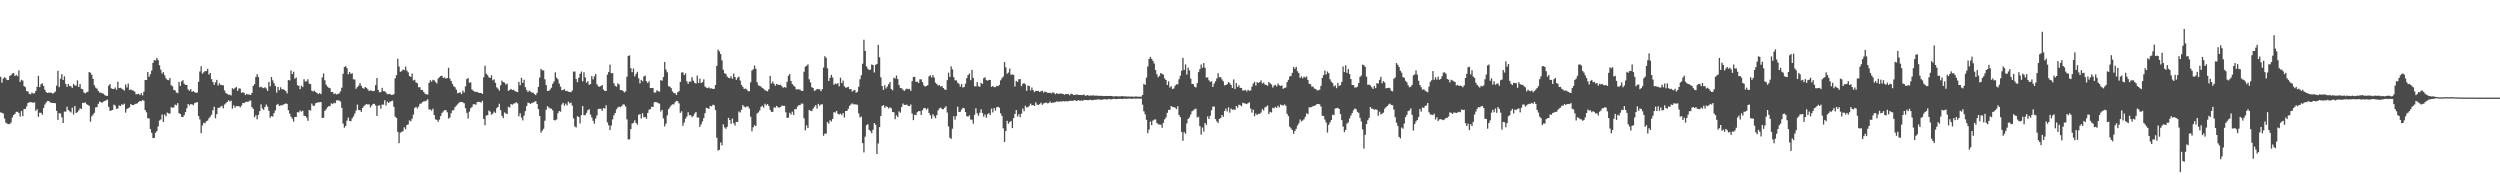 <?xml version="1.0" encoding="UTF-8"?>
<svg xmlns="http://www.w3.org/2000/svg" width="1920" height="150">
  <path d="M0 58.923h1v27.408H0zM1 63.493h1v23.125H1zM2 60.245h1v26.941H2zM3 59.281h1v31.762H3zM4 60.130h1v34.072H4zM5 61.511h1v33.464H5zM6 61.370h1v33.974H6zM7 58.253h1v37.032H7zM8 57.695h1v36.416H8zM9 56.394h1v33.811H9zM10 56.111h1v32.156H10zM11 58.292h1v29.180H11zM12 57.544h1v28.314H12zM13 58.527h1v27.406H13zM14 54.075h1v32.721H14zM15 62.913h1v26.696H15zM16 61.287h1v24.008H16zM17 61.914h1v27.319H17zM18 66.168h1v17.615H18zM19 66.970h1v16.671H19zM20 69.921h1v11.848H20zM21 70.225h1v8.942H21zM22 72.012h1v6.485H22zM23 72.466h1v6.143H23zM24 71.081h1v7.334H24zM25 71.777h1v7.351H25zM26 71.650h1v6.904H26zM27 69.814h1v15.348H27zM28 66.663h1v17.254H28zM29 58.238h1v31.486H29zM30 66.940h1v19.632H30zM31 64.738h1v21.890H31zM32 64.003h1v24.091H32zM33 66.033h1v16.964H33zM34 68.935h1v11.365H34zM35 70.691h1v8.113H35zM36 71.421h1v6.192H36zM37 71.117h1v6.430H37zM38 71.137h1v7.451H38zM39 71.290h1v7.643H39zM40 71.953h1v7.172H40zM41 71.295h1v7.773H41zM42 70.346h1v8.963H42zM43 65.774h1v19.345H43zM44 54.365h1v37.725H44zM45 66.915h1v20.025H45zM46 60.426h1v26.748H46zM47 56.885h1v33.172H47zM48 61.453h1v33.006H48zM49 58.626h1v27.086H49zM50 64.412h1v21.356H50zM51 66.723h1v15.239H51zM52 64.532h1v19.927H52zM53 65.988h1v19.522H53zM54 66.235h1v20.118H54zM55 67.487h1v15.274H55zM56 64.408h1v23.508H56zM57 65.661h1v15.762H57zM58 65.761h1v21.041H58zM59 61.679h1v24.503H59zM60 66.797h1v17.997H60zM61 64.554h1v18.613H61zM62 68.212h1v15.499H62zM63 68.562h1v10.438H63zM64 71.050h1v8.096H64zM65 71.693h1v6.897H65zM66 70.980h1v8.994H66zM67 70.391h1v10.196H67zM68 55.329h1v25.968H68zM69 55.861h1v37.567H69zM70 57.522h1v31.841H70zM71 60.641h1v27.380H71zM72 65.426h1v21.226H72zM73 67.259h1v15.231H73zM74 68.117h1v14.089H74zM75 69.797h1v9.964H75zM76 71.005h1v6.952H76zM77 71.238h1v7.276H77zM78 71.695h1v7.204H78zM79 71.934h1v6.086H79zM80 73.071h1v4.428H80zM81 73.614h1v3.448H81zM82 73.648h1v2.842H82zM83 65.782h1v16.346H83zM84 64.568h1v20.599H84zM85 67.820h1v17.013H85zM86 68.247h1v16.222H86zM87 68.377h1v11.933H87zM88 67.235h1v13.927H88zM89 68.900h1v14.676H89zM90 62.794h1v20.544H90zM91 67.651h1v13.285H91zM92 67.365h1v14.040H92zM93 68.069h1v11.991H93zM94 68.686h1v11.857H94zM95 69.558h1v10.080H95zM96 64.894h1v21.571H96zM97 67.167h1v16.506H97zM98 64.162h1v18.942H98zM99 69.124h1v13.312H99zM100 68.675h1v11.180H100zM101 69.299h1v11.324H101zM102 69.635h1v11.104H102zM103 70.400h1v9.679H103zM104 72.466h1v7.206H104zM105 72.282h1v7.106H105zM106 72.016h1v6.379H106zM107 72.988h1v4.553H107zM108 71.539h1v6.269H108zM109 73.289h1v3.571H109zM110 70.454h1v6.922H110zM111 61.408h1v23.104H111zM112 61.420h1v24.854H112zM113 55.287h1v35.552H113zM114 58.993h1v31.981H114zM115 56.981h1v42.094H115zM116 54.208h1v47.770H116zM117 48.299h1v57.809H117zM118 46.145h1v59.717H118zM119 46.454h1v55.547H119zM120 44.452h1v56.280H120zM121 46.153h1v50.938H121zM122 50.148h1v42.402H122zM123 53.485h1v38.319H123zM124 56.500h1v31.454H124zM125 55.331h1v38.307H125zM126 57.836h1v30.132H126zM127 60.155h1v29.254H127zM128 61.272h1v25.219H128zM129 61.606h1v25.462H129zM130 59.954h1v27.339H130zM131 65.534h1v16.795H131zM132 66.275h1v16.462H132zM133 69.043h1v13.453H133zM134 69.434h1v10.898H134zM135 71.092h1v9.819H135zM136 71.515h1v7.705H136zM137 62.808h1v24.145H137zM138 65.990h1v21.558H138zM139 62.532h1v27.150H139zM140 61.583h1v28.353H140zM141 64.287h1v24.125H141zM142 65.281h1v20.860H142zM143 65.298h1v17.864H143zM144 68.722h1v11.154H144zM145 69.637h1v11.329H145zM146 68.424h1v11.558H146zM147 70.557h1v9.589H147zM148 69.946h1v10.838H148zM149 70.793h1v8.415H149zM150 71.344h1v7.441H150zM151 71.071h1v7.340H151zM152 62.805h1v26.356H152zM153 54.944h1v36.813H153zM154 50.854h1v51.368H154zM155 56.599h1v39.744H155zM156 55.493h1v38.814H156zM157 54.566h1v40.175H157zM158 54.559h1v38.552H158zM159 52.904h1v39.723H159zM160 57.275h1v33.536H160zM161 56.054h1v33.560H161zM162 60.793h1v27.311H162zM163 62.942h1v21.821H163zM164 65.107h1v16.841H164zM165 63.249h1v27.645H165zM166 61.354h1v26.304H166zM167 65.718h1v17.134H167zM168 64.024h1v18.660H168zM169 65.169h1v16.768H169zM170 65.384h1v15.849H170zM171 65.546h1v17.641H171zM172 69.450h1v10.807H172zM173 71.400h1v7.911H173zM174 72.115h1v6.225H174zM175 72.821h1v4.291H175zM176 72.665h1v5.201H176zM177 73.331h1v4.010H177zM178 67.759h1v15.668H178zM179 68.583h1v12.291H179zM180 67.533h1v15.159H180zM181 66.782h1v14.698H181zM182 69.768h1v11.822H182zM183 67.863h1v13.620H183zM184 68.054h1v14.426H184zM185 71.250h1v9.869H185zM186 70.868h1v8.204H186zM187 71.301h1v7.887H187zM188 73.007h1v5.424H188zM189 72.016h1v6.035H189zM190 72.603h1v5.711H190zM191 72.566h1v4.813H191zM192 72.984h1v4.233H192zM193 71.367h1v10.909H193zM194 65.952h1v17.668H194zM195 64.601h1v25.441H195zM196 59.105h1v29.413H196zM197 56.961h1v34.704H197zM198 59.235h1v28.978H198zM199 67.026h1v18.331H199zM200 66.543h1v13.631H200zM201 67.269h1v16.027H201zM202 67.710h1v16.644H202zM203 66.961h1v15.245H203zM204 67.963h1v12.334H204zM205 69.804h1v12.120H205zM206 62.943h1v22.162H206zM207 66.325h1v24.082H207zM208 59.128h1v30.004H208zM209 61.766h1v27.778H209zM210 63.915h1v22.940H210zM211 66.034h1v18.762H211zM212 71.100h1v9.435H212zM213 66.720h1v13.054H213zM214 69.265h1v12.087H214zM215 67.005h1v13.937H215zM216 68.526h1v12.431H216zM217 68.558h1v11.812H217zM218 69.066h1v10.920H218zM219 69.929h1v9.456H219zM220 71.711h1v8.130H220zM221 61.449h1v23.180H221zM222 61.809h1v25.425H222zM223 54.140h1v35.454H223zM224 56.879h1v34.198H224zM225 55.084h1v38.326H225zM226 60.453h1v29.403H226zM227 59.477h1v30.339H227zM228 65.433h1v20.678H228zM229 65.970h1v20.401H229zM230 68.522h1v16.311H230zM231 65.704h1v20.042H231zM232 66.863h1v18.202H232zM233 60.881h1v28.031H233zM234 62.556h1v26.550H234zM235 62.406h1v27.868H235zM236 60.888h1v31.874H236zM237 64.264h1v20.162H237zM238 64.628h1v20.297H238zM239 69.649h1v9.866H239zM240 70.300h1v10.891H240zM241 69.607h1v11.602H241zM242 70.743h1v8.533H242zM243 71.370h1v7.507H243zM244 72.311h1v6.240H244zM245 71.431h1v7.172H245zM246 72.271h1v6.045H246zM247 59.489h1v31.151H247zM248 56.443h1v33.961H248zM249 61.652h1v23.511H249zM250 64.983h1v18.974H250zM251 66.480h1v15.959H251zM252 67.393h1v14.170H252zM253 67.712h1v13.732H253zM254 70.702h1v8.655H254zM255 70.619h1v9.334H255zM256 72.234h1v6.684H256zM257 71.771h1v7.514H257zM258 72.485h1v4.569H258zM259 72.117h1v4.920H259zM260 71.740h1v5.477H260zM261 70.119h1v7.851H261zM262 67.366h1v15.492H262zM263 56.671h1v38.252H263zM264 51.514h1v46.572H264zM265 50.730h1v46.055H265zM266 52.373h1v40.288H266zM267 57.052h1v33.222H267zM268 55.249h1v37.636H268zM269 56.715h1v36.396H269zM270 56.290h1v34.595H270zM271 60.889h1v28.504H271zM272 61.057h1v26.169H272zM273 68.154h1v16.787H273zM274 66.875h1v13.437H274zM275 65.689h1v18.853H275zM276 63.744h1v20.861H276zM277 65.822h1v20.069H277zM278 67.466h1v15.442H278zM279 68.126h1v13.422H279zM280 66.815h1v13.709H280zM281 67.484h1v12.388H281zM282 68.625h1v11.712H282zM283 69.900h1v10.197H283zM284 69.426h1v13.039H284zM285 69.626h1v11.412H285zM286 70.087h1v9.666H286zM287 69.695h1v10.061H287zM288 65.306h1v15.691H288zM289 59.883h1v29.178H289zM290 69.131h1v12.001H290zM291 70.955h1v9.884H291zM292 70.617h1v12.882H292zM293 67.424h1v12.903H293zM294 69.983h1v10.399H294zM295 70.023h1v6.956H295zM296 71.055h1v10.004H296zM297 72.325h1v5.704H297zM298 72.234h1v6.830H298zM299 72.135h1v5.974H299zM300 72.928h1v4.748H300zM301 72.879h1v4.446H301zM302 72.344h1v9.717H302zM303 60.182h1v29.317H303zM304 57.763h1v32.861H304zM305 45.084h1v56.172H305zM306 51.077h1v58.892H306zM307 55.217h1v46.672H307zM308 54.655h1v46.589H308zM309 53.284h1v47.495H309zM310 53.926h1v43.877H310zM311 51.091h1v48.246H311zM312 54.225h1v41.821H312zM313 55.540h1v40.011H313zM314 58.380h1v34.086H314zM315 59.156h1v34.044H315zM316 56.480h1v34.718H316zM317 61.781h1v26.257H317zM318 61.269h1v21.725H318zM319 63.304h1v18.731H319zM320 63.914h1v19.333H320zM321 67.054h1v14.862H321zM322 66.934h1v12.792H322zM323 69.064h1v10.458H323zM324 69.246h1v9.143H324zM325 70.683h1v7.153H325zM326 72.037h1v5.736H326zM327 72.500h1v4.785H327zM328 72.628h1v3.642H328zM329 63.618h1v20.488H329zM330 61.633h1v22.430H330zM331 62.735h1v22.236H331zM332 61.274h1v22.163H332zM333 61.671h1v26.688H333zM334 62.980h1v28.646H334zM335 64.101h1v27.939H335zM336 60.349h1v33.184H336zM337 59.287h1v32.588H337zM338 58.381h1v30.775H338zM339 58.230h1v28.523H339zM340 59.980h1v25.626H340zM341 59.387h1v25.224H341zM342 60.351h1v24.231H342zM343 59.947h1v26.343H343zM344 52.030h1v38.978H344zM345 60.314h1v29.983H345zM346 62.136h1v24.833H346zM347 64.374h1v20.432H347zM348 66.254h1v18.309H348zM349 67.021h1v15.267H349zM350 68.920h1v12.186H350zM351 71.616h1v8.521H351zM352 71.102h1v7.808H352zM353 70.999h1v7.372H353zM354 72.276h1v6.001H354zM355 69.589h1v9.055H355zM356 71.023h1v8.280H356zM357 66.330h1v16.780H357zM358 60.772h1v25.843H358zM359 59.860h1v31.133H359zM360 63.548h1v22.193H360zM361 63.223h1v19.973H361zM362 68.689h1v13.425H362zM363 69.680h1v10.465H363zM364 70.384h1v9.647H364zM365 70.541h1v9.902H365zM366 70.582h1v7.867H366zM367 71.228h1v6.961H367zM368 71.440h1v6.861H368zM369 71.440h1v7.440H369zM370 72.145h1v5.324H370zM371 59.326h1v31.983H371zM372 50.441h1v45.708H372zM373 56.636h1v32.050H373zM374 57.773h1v30.686H374zM375 59.316h1v25.565H375zM376 59.909h1v25.849H376zM377 57.869h1v30.261H377zM378 61.627h1v25.638H378zM379 60.912h1v24.798H379zM380 63.618h1v23.131H380zM381 67.047h1v16.061H381zM382 68.092h1v14.039H382zM383 69.602h1v10.090H383zM384 65.543h1v19.039H384zM385 61.924h1v27.060H385zM386 63.099h1v27.674H386zM387 63.369h1v22.949H387zM388 64.987h1v22.137H388zM389 64.243h1v23.346H389zM390 69.862h1v12.183H390zM391 69.016h1v13.562H391zM392 68.255h1v11.675H392zM393 69.165h1v11.274H393zM394 68.878h1v10.727H394zM395 69.968h1v9.341H395zM396 70.395h1v8.095H396zM397 70.700h1v8.700H397zM398 62.896h1v26.453H398zM399 65.460h1v21.573H399zM400 59.742h1v30.600H400zM401 63.624h1v28.820H401zM402 61.217h1v27.562H402zM403 66.973h1v18.306H403zM404 69.214h1v12.259H404zM405 70.712h1v8.148H405zM406 69.538h1v9.612H406zM407 70.289h1v9.518H407zM408 71.096h1v7.954H408zM409 71.179h1v7.552H409zM410 72.256h1v5.902H410zM411 73.063h1v4.620H411zM412 71.341h1v8.521H412zM413 66.706h1v17.034H413zM414 59.603h1v29.440H414zM415 52.965h1v48.928H415zM416 54.031h1v46.307H416zM417 54.088h1v44.806H417zM418 60.877h1v31.841H418zM419 65.319h1v19.018H419zM420 69.828h1v11.680H420zM421 69.720h1v12.890H421zM422 68.741h1v14.580H422zM423 67.307h1v16.126H423zM424 64.370h1v20.404H424zM425 62.582h1v29.622H425zM426 55.574h1v36.878H426zM427 59.623h1v32.125H427zM428 60.871h1v26.102H428zM429 64.175h1v21.049H429zM430 66.508h1v19.328H430zM431 69.255h1v11.040H431zM432 69.045h1v9.928H432zM433 68.429h1v12.778H433zM434 69.921h1v9.677H434zM435 69.716h1v11.273H435zM436 70.451h1v7.645H436zM437 70.607h1v8.810H437zM438 70.792h1v7.968H438zM439 69.519h1v11.606H439zM440 55.026h1v35.885H440zM441 54.875h1v42.286H441zM442 60.598h1v37.290H442zM443 63.138h1v26.146H443zM444 59.761h1v30.045H444zM445 56.695h1v38.146H445zM446 54.931h1v33.517H446zM447 62.464h1v19.035H447zM448 55.513h1v32.971H448zM449 59.440h1v29.011H449zM450 63.510h1v23.167H450zM451 62.346h1v22.289H451zM452 65.130h1v18.746H452zM453 64.582h1v23.357H453zM454 58.440h1v31.851H454zM455 60.999h1v31.791H455zM456 58.607h1v36.376H456zM457 56.795h1v34.224H457zM458 64.706h1v23.944H458zM459 66.313h1v17.423H459zM460 66.618h1v16.882H460zM461 66.046h1v17.513H461zM462 65.282h1v19.821H462zM463 68.738h1v14.239H463zM464 69.795h1v13.608H464zM465 69.877h1v11.002H465zM466 57.334h1v36.680H466zM467 55.233h1v41.045H467zM468 49.664h1v50.251H468zM469 56.234h1v40.165H469zM470 56.172h1v35.542H470zM471 63.941h1v24.572H471zM472 65.946h1v20.871H472zM473 66.569h1v17.387H473zM474 63.986h1v18.536H474zM475 64.847h1v17.065H475zM476 69.217h1v13.096H476zM477 69.085h1v12.421H477zM478 69.906h1v10.234H478zM479 70.984h1v9.390H479zM480 70.242h1v11.614H480zM481 58.920h1v32.787H481zM482 42.914h1v64.100H482zM483 42.536h1v64.532H483zM484 52.379h1v46.769H484zM485 55.402h1v39.472H485zM486 52.652h1v41.711H486zM487 58.655h1v33.739H487zM488 56.787h1v37.661H488zM489 55.207h1v40.474H489zM490 60.171h1v28.021H490zM491 64.037h1v23.638H491zM492 61.313h1v29.701H492zM493 62.466h1v24.523H493zM494 58.743h1v31.355H494zM495 58.047h1v31.792H495zM496 62.382h1v28.866H496zM497 63.732h1v22.980H497zM498 62.398h1v21.865H498zM499 67.602h1v16.211H499zM500 67.622h1v14.341H500zM501 67.518h1v14.668H501zM502 71.043h1v7.590H502zM503 71.063h1v7.217H503zM504 69.318h1v9.250H504zM505 70.018h1v9.205H505zM506 70.384h1v9.226H506zM507 61.534h1v24.145H507zM508 61.994h1v22.409H508zM509 59.168h1v31.745H509zM510 47.568h1v49.512H510zM511 53.491h1v41.458H511zM512 55.545h1v33.013H512zM513 66.145h1v17.692H513zM514 66.617h1v15.795H514zM515 67.733h1v13.237H515zM516 70.172h1v9.929H516zM517 71.482h1v8.758H517zM518 71.557h1v6.977H518zM519 72.942h1v4.533H519zM520 70.867h1v6.891H520zM521 70.052h1v9.358H521zM522 62.917h1v23.743H522zM523 55.705h1v29.793H523zM524 55.544h1v41.080H524zM525 57.683h1v36.430H525zM526 56.295h1v34.847H526zM527 62.438h1v27.065H527zM528 64.338h1v21.837H528zM529 62.618h1v25.888H529zM530 62.673h1v25.803H530zM531 59.258h1v30.766H531zM532 61.949h1v27.013H532zM533 63.556h1v23.702H533zM534 64.143h1v21.867H534zM535 58.067h1v32.190H535zM536 63.784h1v26.473H536zM537 60.386h1v37.164H537zM538 63.772h1v31.757H538zM539 63.100h1v30.166H539zM540 60.926h1v29.780H540zM541 66.473h1v20.474H541zM542 67.309h1v15.459H542zM543 67.670h1v15.458H543zM544 67.061h1v16.543H544zM545 67.979h1v13.366H545zM546 67.789h1v13.946H546zM547 68.338h1v12.115H547zM548 68.199h1v12.629H548zM549 65.300h1v19.238H549zM550 50.655h1v55.155H550zM551 38.185h1v77.456H551zM552 39.477h1v75.584H552zM553 41.530h1v67.959H553zM554 46.353h1v65.338H554zM555 53.563h1v41.903H555zM556 56.228h1v41.590H556zM557 56.778h1v42.159H557zM558 58.758h1v38.627H558zM559 59.768h1v30.755H559zM560 60.045h1v32.086H560zM561 58.499h1v36.611H561zM562 60.497h1v30.598H562zM563 56.587h1v38.063H563zM564 59.123h1v37.272H564zM565 61.324h1v32.265H565zM566 59.775h1v33.898H566zM567 58.782h1v26.880H567zM568 61.875h1v24.563H568zM569 65.218h1v19.085H569zM570 66.686h1v14.037H570zM571 68.287h1v13.571H571zM572 67.988h1v14.543H572zM573 68.590h1v13.238H573zM574 70.005h1v11.781H574zM575 70.041h1v13.386H575zM576 63.240h1v26.435H576zM577 54.162h1v46.652H577zM578 53.235h1v44.531H578zM579 50.353h1v45.737H579zM580 52.838h1v44.072H580zM581 63.192h1v23.949H581zM582 65.535h1v20.795H582zM583 65.979h1v18.809H583zM584 66.499h1v15.573H584zM585 67.657h1v13.539H585zM586 68.134h1v14.503H586zM587 69.284h1v10.376H587zM588 69.731h1v11.218H588zM589 70.162h1v9.685H589zM590 68.520h1v12.898H590zM591 58.282h1v26.086H591zM592 64.153h1v21.822H592zM593 62.621h1v23.229H593zM594 64.404h1v18.128H594zM595 65.824h1v16.838H595zM596 64.465h1v16.883H596zM597 65.038h1v17.441H597zM598 65.272h1v17.381H598zM599 65.043h1v17.163H599zM600 66.255h1v14.804H600zM601 67.381h1v13.983H601zM602 66.812h1v14.471H602zM603 67.403h1v18.867H603zM604 62.757h1v27.849H604zM605 58.152h1v32.125H605zM606 56.858h1v29.790H606zM607 62.167h1v25.809H607zM608 64.449h1v21.319H608zM609 65.750h1v22.623H609zM610 66.574h1v17.193H610zM611 68.656h1v15.318H611zM612 68.574h1v13.240H612zM613 68.623h1v12.224H613zM614 68.826h1v11.823H614zM615 69.797h1v9.722H615zM616 69.848h1v9.797H616zM617 55.100h1v35.708H617zM618 51.194h1v48.957H618zM619 50.502h1v45.783H619zM620 49.483h1v48.896H620zM621 60.853h1v23.568H621zM622 63.257h1v21.827H622zM623 66.956h1v18.405H623zM624 67.571h1v15.893H624zM625 69.851h1v12.114H625zM626 69.279h1v11.462H626zM627 68.320h1v15.077H627zM628 68.487h1v11.306H628zM629 68.557h1v12.629H629zM630 70.066h1v10.126H630zM631 68.509h1v11.596H631zM632 51.912h1v52.395H632zM633 43.145h1v59.454H633zM634 44.371h1v58.210H634zM635 52.430h1v41.312H635zM636 62.193h1v32.807H636zM637 59.755h1v32.592H637zM638 57.490h1v35.820H638zM639 59.546h1v31.743H639zM640 65.098h1v21.047H640zM641 64.083h1v22.364H641zM642 64.625h1v20.546H642zM643 63.856h1v23.485H643zM644 66.300h1v21.639H644zM645 59.655h1v27.635H645zM646 63.831h1v24.583H646zM647 61.914h1v24.898H647zM648 66.227h1v24.005H648zM649 67.368h1v17.893H649zM650 67.091h1v18.119H650zM651 66.724h1v16.828H651zM652 68.498h1v12.803H652zM653 68.370h1v11.873H653zM654 70.286h1v9.084H654zM655 69.494h1v10.670H655zM656 69.069h1v11.052H656zM657 71.144h1v9.031H657zM658 70.519h1v9.968H658zM659 66.663h1v20.404H659zM660 60.871h1v29.375H660zM661 57.810h1v31.717H661zM662 48.929h1v61.021H662zM663 30.517h1v86.546H663zM664 39.118h1v65.820H664zM665 51.002h1v45.182H665zM666 52.755h1v42.592H666zM667 53.823h1v45.940H667zM668 53.447h1v47.293H668zM669 49.498h1v52.807H669zM670 49.919h1v49.739H670zM671 55.674h1v38.870H671zM672 49.774h1v46.006H672zM673 49.169h1v69.118H673zM674 34.478h1v75.702H674zM675 43.983h1v53.679H675zM676 59.423h1v29.615H676zM677 66.100h1v15.369H677zM678 69.027h1v11.684H678zM679 65.496h1v17.283H679zM680 67.945h1v13.627H680zM681 66.433h1v15.680H681zM682 64.673h1v18.674H682zM683 62.976h1v19.414H683zM684 68.310h1v14.839H684zM685 69.400h1v16.618H685zM686 59.677h1v26.548H686zM687 60.316h1v31.254H687zM688 57.950h1v30.636H688zM689 60.725h1v29.209H689zM690 65.317h1v20.225H690zM691 67.555h1v18.993H691zM692 67.790h1v14.426H692zM693 68.920h1v10.613H693zM694 69.854h1v10.719H694zM695 68.715h1v11.879H695zM696 68.062h1v12.284H696zM697 68.460h1v12.825H697zM698 68.243h1v13.318H698zM699 69.776h1v10.466H699zM700 62.344h1v24.839H700zM701 59.203h1v33.052H701zM702 58.991h1v29.166H702zM703 62.841h1v25.621H703zM704 62.697h1v23.495H704zM705 63.746h1v21.579H705zM706 60.936h1v24.397H706zM707 60.942h1v27.448H707zM708 63.042h1v21.630H708zM709 65.551h1v17.507H709zM710 66.492h1v16.478H710zM711 66.027h1v18.204H711zM712 65.414h1v17.790H712zM713 58.658h1v28.075H713zM714 57.803h1v30.732H714zM715 59.492h1v31.689H715zM716 57.698h1v30.048H716zM717 59.550h1v29.734H717zM718 63.488h1v27.350H718zM719 64.571h1v23.832H719zM720 65.739h1v19.023H720zM721 65.273h1v17.965H721zM722 66.504h1v16.153H722zM723 66.038h1v17.728H723zM724 67.577h1v16.328H724zM725 68.667h1v14.120H725zM726 69.090h1v12.483H726zM727 61.580h1v24.871H727zM728 55.824h1v41.366H728zM729 59.132h1v46.579H729zM730 50.953h1v55.758H730zM731 53.304h1v45.580H731zM732 59.230h1v30.074H732zM733 61.673h1v30.223H733zM734 61.702h1v27.379H734zM735 63.487h1v18.440H735zM736 64.382h1v21.615H736zM737 66.568h1v19.280H737zM738 64.520h1v19.659H738zM739 67.213h1v15.659H739zM740 66.722h1v16.448H740zM741 64.214h1v21.871H741zM742 60.006h1v29.185H742zM743 57.641h1v31.998H743zM744 56.435h1v32.122H744zM745 61.579h1v30.251H745zM746 53.630h1v38.252H746zM747 59.868h1v35.103H747zM748 66.201h1v21.975H748zM749 66.377h1v16.747H749zM750 62.946h1v24.079H750zM751 66.249h1v22.615H751zM752 66.646h1v19.912H752zM753 63.601h1v20.310H753zM754 64.458h1v22.294H754zM755 60.075h1v29.530H755zM756 59.315h1v28.583H756zM757 61.537h1v28.818H757zM758 61.931h1v25.803H758zM759 61.364h1v25.515H759zM760 61.439h1v26.869H760zM761 66.724h1v16.678H761zM762 66.057h1v20.289H762zM763 66.973h1v15.981H763zM764 66.915h1v18.101H764zM765 65.875h1v16.527H765zM766 66.213h1v15.806H766zM767 65.210h1v17.551H767zM768 61.690h1v25.359H768zM769 60.055h1v28.948H769zM770 58.784h1v39.730H770zM771 47.649h1v61.363H771zM772 51.775h1v48.863H772zM773 56.570h1v36.198H773zM774 55.689h1v39.341H774zM775 52.681h1v41.002H775zM776 57.496h1v35.379H776zM777 57.086h1v41.327H777zM778 57.552h1v33.239H778zM779 66.404h1v21.077H779zM780 62.128h1v22.379H780zM781 62.921h1v26.518H781zM782 60.838h1v26.860H782zM783 60.763h1v29.225H783zM784 66.274h1v21.039H784zM785 64.299h1v19.112H785zM786 63.858h1v21.591H786zM787 64.788h1v16.394H787zM788 69.751h1v12.762H788zM789 65.767h1v16.580H789zM790 66.071h1v15.178H790zM791 69.412h1v10.183H791zM792 67.218h1v13.709H792zM793 69.225h1v11.411H793zM794 70.731h1v10.731H794zM795 69.807h1v8.796H795zM796 69.893h1v10.500H796zM797 69.775h1v10.817H797zM798 70.727h1v9.234H798zM799 69.972h1v8.866H799zM800 69.694h1v10.771H800zM801 71.062h1v8.410H801zM802 70.307h1v8.824H802zM803 70.689h1v8.018H803zM804 71.275h1v8.122H804zM805 71.390h1v7.743H805zM806 71.198h1v6.764H806zM807 71.710h1v7.406H807zM808 70.898h1v7.896H808zM809 71.256h1v7.529H809zM810 72.384h1v6.075H810zM811 71.590h1v6.342H811zM812 71.994h1v6.075H812zM813 72.115h1v6.081H813zM814 71.755h1v5.952H814zM815 71.983h1v6.136H815zM816 72.200h1v5.369H816zM817 72.688h1v5.286H817zM818 72.192h1v5.405H818zM819 72.300h1v5.623H819zM820 72.130h1v5.519H820zM821 73.183h1v4.268H821zM822 71.947h1v5.480H822zM823 72.253h1v5.147H823zM824 73.027h1v4.359H824zM825 72.925h1v3.839H825zM826 72.654h1v4.991H826zM827 72.632h1v4.626H827zM828 72.843h1v4.049H828zM829 72.921h1v4.534H829zM830 72.994h1v4.109H830zM831 72.975h1v4.493H831zM832 72.497h1v4.252H832zM833 73.545h1v3.255H833zM834 73.249h1v3.594H834zM835 73.034h1v3.919H835zM836 73.628h1v3.248H836zM837 73.287h1v3.282H837zM838 73.447h1v3.536H838zM839 73.203h1v3.676H839zM840 73.383h1v3.145H840zM841 73.543h1v3.140H841zM842 73.388h1v2.986H842zM843 73.616h1v2.790H843zM844 73.508h1v2.880H844zM845 73.680h1v3.090H845zM846 73.575h1v2.848H846zM847 73.762h1v2.633H847zM848 73.766h1v2.431H848zM849 73.692h1v2.630H849zM850 73.720h1v2.647H850zM851 73.750h1v2.185H851zM852 73.645h1v2.644H852zM853 73.703h1v2.598H853zM854 73.910h1v2.220H854zM855 74.019h1v1.741H855zM856 73.919h1v2.201H856zM857 73.835h1v2.268H857zM858 74.091h1v1.899H858zM859 73.972h1v1.965H859zM860 74.012h1v1.902H860zM861 73.802h1v2.126H861zM862 73.920h1v2.145H862zM863 74.050h1v1.635H863zM864 74.007h1v1.931H864zM865 74.134h1v1.706H865zM866 74.099h1v1.654H866zM867 74.188h1v1.507H867zM868 74.177h1v1.647H868zM869 74.084h1v1.794H869zM870 74.368h1v1.364H870zM871 74.163h1v1.574H871zM872 74.152h1v1.604H872zM873 74.204h1v1.506H873zM874 74.275h1v1.466H874zM875 74.235h1v1.589H875zM876 74.264h1v1.472H876zM877 72.944h1v7.452H877zM878 64.399h1v21.136H878zM879 65.199h1v22.623H879zM880 59.581h1v32.437H880zM881 51.121h1v51.166H881zM882 45.296h1v54.123H882zM883 43.675h1v49.651H883zM884 45.235h1v50.844H884zM885 46.715h1v45.915H885zM886 48.783h1v43.125H886zM887 53.787h1v37.921H887zM888 57.055h1v37.419H888zM889 59.360h1v36.141H889zM890 58.150h1v37.505H890zM891 56.039h1v39.708H891zM892 56.684h1v41.424H892zM893 57.331h1v36.999H893zM894 60.271h1v31.362H894zM895 61.456h1v28.774H895zM896 65.227h1v21.451H896zM897 62.471h1v21.895H897zM898 67.201h1v17.180H898zM899 66.205h1v15.203H899zM900 68.412h1v13.738H900zM901 67.879h1v14.471H901zM902 65.820h1v16.862H902zM903 64.693h1v19.091H903zM904 64.809h1v16.786H904zM905 60.828h1v27.420H905zM906 58.223h1v31.768H906zM907 54.319h1v46.937H907zM908 44.374h1v63.743H908zM909 53.678h1v47.827H909zM910 49.460h1v53.310H910zM911 57.293h1v37.497H911zM912 51.938h1v39.471H912zM913 54.082h1v36.136H913zM914 60.379h1v27.592H914zM915 64.470h1v21.012H915zM916 64.603h1v20.149H916zM917 66.591h1v17.337H917zM918 67.171h1v16.310H918zM919 63.842h1v26.373H919zM920 55.413h1v34.266H920zM921 53.086h1v43.780H921zM922 49.485h1v53.926H922zM923 52.004h1v45.926H923zM924 48.430h1v52.635H924zM925 52.060h1v42.336H925zM926 59.599h1v36.314H926zM927 59.366h1v30.046H927zM928 61.639h1v29.818H928zM929 62.896h1v26.040H929zM930 62.402h1v22.346H930zM931 66.820h1v15.044H931zM932 64.210h1v17.599H932zM933 62.426h1v29.061H933zM934 60.315h1v32.885H934zM935 56.240h1v38.165H935zM936 59.360h1v31.913H936zM937 59.254h1v31.433H937zM938 60.978h1v27.327H938zM939 62.415h1v27.288H939zM940 65.553h1v19.678H940zM941 65.306h1v18.148H941zM942 64.607h1v20.991H942zM943 62.978h1v19.487H943zM944 63.884h1v22.651H944zM945 65.267h1v18.111H945zM946 67.581h1v16.717H946zM947 60.953h1v23.117H947zM948 68.338h1v16.102H948zM949 63.833h1v17.622H949zM950 66.837h1v15.832H950zM951 65.489h1v14.931H951zM952 67.448h1v13.415H952zM953 67.594h1v14.024H953zM954 69.596h1v9.362H954zM955 69.430h1v9.889H955zM956 69.037h1v10.578H956zM957 70.284h1v9.683H957zM958 68.973h1v10.301H958zM959 69.768h1v8.815H959zM960 69.405h1v14.007H960zM961 66.529h1v19.978H961zM962 64.178h1v20.052H962zM963 62.801h1v26.487H963zM964 65.688h1v21.560H964zM965 63.078h1v25.331H965zM966 63.673h1v23.651H966zM967 63.009h1v24.468H967zM968 61.718h1v24.684H968zM969 64.140h1v19.621H969zM970 63.396h1v21.474H970zM971 64.855h1v17.639H971zM972 65.261h1v16.655H972zM973 65.892h1v15.128H973zM974 62.944h1v24.682H974zM975 63.995h1v21.925H975zM976 64.871h1v21.565H976zM977 67.218h1v15.573H977zM978 65.664h1v17.544H978zM979 65.181h1v16.906H979zM980 66.397h1v16.465H980zM981 64.082h1v17.136H981zM982 65.494h1v17.014H982zM983 65.982h1v14.300H983zM984 65.547h1v15.209H984zM985 68.214h1v12.898H985zM986 67.492h1v12.694H986zM987 67.206h1v13.946H987zM988 63.091h1v24.312H988zM989 61.340h1v27.852H989zM990 58.746h1v38.557H990zM991 58.265h1v40.343H991zM992 55.969h1v43.915H992zM993 51.428h1v51.318H993zM994 52.836h1v47.803H994zM995 51.249h1v47.714H995zM996 54.740h1v41.668H996zM997 56.136h1v38.636H997zM998 59.874h1v31.950H998zM999 58.691h1v34.567H999zM1000 60.159h1v32.361H1000zM1001 58.824h1v32.768H1001zM1002 59.522h1v30.172H1002zM1003 58.677h1v28.381H1003zM1004 61.413h1v26.277H1004zM1005 64.335h1v18.116H1005zM1006 64.659h1v17.803H1006zM1007 66.538h1v15.618H1007zM1008 66.537h1v14.839H1008zM1009 68.008h1v13.374H1009zM1010 68.428h1v12.346H1010zM1011 69.338h1v10.481H1011zM1012 69.375h1v10.530H1012zM1013 68.890h1v11.182H1013zM1014 65.930h1v15.927H1014zM1015 59.866h1v28.998H1015zM1016 57.688h1v31.469H1016zM1017 54.228h1v37.595H1017zM1018 57.268h1v36.823H1018zM1019 54.954h1v46.834H1019zM1020 56.238h1v39.637H1020zM1021 60.863h1v33.155H1021zM1022 62.722h1v29.514H1022zM1023 63.851h1v24.226H1023zM1024 66.413h1v21.996H1024zM1025 65.580h1v17.767H1025zM1026 67.727h1v15.392H1026zM1027 63.645h1v19.169H1027zM1028 66.095h1v17.666H1028zM1029 65.373h1v22.289H1029zM1030 62.867h1v29.371H1030zM1031 51.053h1v46.181H1031zM1032 55.388h1v46.152H1032zM1033 50.176h1v49.635H1033zM1034 55.943h1v38.962H1034zM1035 53.054h1v40.942H1035zM1036 56.811h1v34.178H1036zM1037 60.733h1v28.034H1037zM1038 65.280h1v21.561H1038zM1039 65.338h1v19.356H1039zM1040 67.222h1v16.101H1040zM1041 67.154h1v16.686H1041zM1042 66.525h1v19.359H1042zM1043 63.816h1v22.853H1043zM1044 59.051h1v31.440H1044zM1045 57.949h1v35.357H1045zM1046 49.661h1v49.741H1046zM1047 50.048h1v64.094H1047zM1048 51.340h1v52.230H1048zM1049 58.871h1v36.376H1049zM1050 65.182h1v27.190H1050zM1051 64.897h1v25.619H1051zM1052 65.568h1v16.620H1052zM1053 66.989h1v16.481H1053zM1054 68.301h1v15.297H1054zM1055 66.064h1v18.282H1055zM1056 67.734h1v16.216H1056zM1057 63.920h1v20.420H1057zM1058 64.130h1v24.827H1058zM1059 61.318h1v24.458H1059zM1060 58.960h1v28.876H1060zM1061 63.938h1v23.360H1061zM1062 62.279h1v24.272H1062zM1063 63.388h1v20.056H1063zM1064 67.848h1v14.429H1064zM1065 67.597h1v13.788H1065zM1066 67.401h1v12.814H1066zM1067 67.737h1v11.865H1067zM1068 69.758h1v10.854H1068zM1069 70.134h1v10.705H1069zM1070 60.504h1v23.622H1070zM1071 59.441h1v30.549H1071zM1072 48.438h1v45.749H1072zM1073 49.723h1v46.921H1073zM1074 51.517h1v53.589H1074zM1075 54.318h1v52.037H1075zM1076 55.811h1v42.111H1076zM1077 59.198h1v39.670H1077zM1078 59.771h1v35.091H1078zM1079 62.079h1v27.901H1079zM1080 63.227h1v24.947H1080zM1081 65.522h1v19.849H1081zM1082 67.005h1v17.736H1082zM1083 66.549h1v16.722H1083zM1084 65.197h1v23.034H1084zM1085 57.863h1v42.383H1085zM1086 57.240h1v38.109H1086zM1087 54.080h1v39.182H1087zM1088 57.309h1v34.860H1088zM1089 61.996h1v27.942H1089zM1090 65.205h1v18.524H1090zM1091 67.040h1v18.718H1091zM1092 68.978h1v13.502H1092zM1093 68.453h1v14.471H1093zM1094 69.572h1v11.858H1094zM1095 70.274h1v10.659H1095zM1096 70.855h1v8.234H1096zM1097 66.450h1v19.758H1097zM1098 62.833h1v25.082H1098zM1099 61.665h1v26.409H1099zM1100 54.582h1v33.901H1100zM1101 61.296h1v26.076H1101zM1102 59.351h1v32.446H1102zM1103 61.163h1v28.936H1103zM1104 58.897h1v34.061H1104zM1105 61.251h1v30.505H1105zM1106 60.630h1v30.877H1106zM1107 58.566h1v33.350H1107zM1108 55.735h1v36.601H1108zM1109 55.553h1v36.144H1109zM1110 56.617h1v34.030H1110zM1111 60.604h1v29.864H1111zM1112 61.176h1v28.310H1112zM1113 63.276h1v23.046H1113zM1114 61.301h1v25.313H1114zM1115 61.805h1v25.740H1115zM1116 62.421h1v24.076H1116zM1117 62.955h1v23.509H1117zM1118 65.708h1v21.078H1118zM1119 65.110h1v21.285H1119zM1120 66.047h1v19.819H1120zM1121 65.671h1v20.517H1121zM1122 66.106h1v18.004H1122zM1123 67.025h1v17.530H1123zM1124 65.560h1v18.693H1124zM1125 59.898h1v34.685H1125zM1126 56.695h1v40.176H1126zM1127 51.684h1v43.415H1127zM1128 51.270h1v48.657H1128zM1129 57.185h1v38.176H1129zM1130 53.958h1v42.933H1130zM1131 58.827h1v34.776H1131zM1132 59.792h1v28.158H1132zM1133 63.549h1v22.092H1133zM1134 65.242h1v18.310H1134zM1135 66.389h1v15.791H1135zM1136 67.203h1v15.355H1136zM1137 65.866h1v15.745H1137zM1138 66.324h1v15.158H1138zM1139 65.603h1v17.313H1139zM1140 60.882h1v30.332H1140zM1141 57.245h1v34.022H1141zM1142 50.204h1v48.620H1142zM1143 49.571h1v44.893H1143zM1144 62.003h1v30.480H1144zM1145 60.172h1v26.364H1145zM1146 64.922h1v19.393H1146zM1147 62.451h1v23.769H1147zM1148 65.091h1v18.242H1148zM1149 64.356h1v22.314H1149zM1150 64.117h1v18.083H1150zM1151 65.836h1v17.847H1151zM1152 61.585h1v24.885H1152zM1153 61.074h1v38.446H1153zM1154 53.761h1v39.899H1154zM1155 55.728h1v38.194H1155zM1156 47.096h1v50.633H1156zM1157 51.146h1v43.373H1157zM1158 49.142h1v40.158H1158zM1159 62.112h1v26.339H1159zM1160 64.346h1v20.736H1160zM1161 65.342h1v18.291H1161zM1162 63.591h1v23.496H1162zM1163 63.859h1v20.317H1163zM1164 63.863h1v20.563H1164zM1165 67.380h1v16.219H1165zM1166 63.096h1v20.161H1166zM1167 64.642h1v21.679H1167zM1168 65.121h1v17.661H1168zM1169 65.185h1v15.128H1169zM1170 66.266h1v13.965H1170zM1171 67.147h1v14.653H1171zM1172 70.178h1v10.769H1172zM1173 68.869h1v11.216H1173zM1174 69.708h1v10.024H1174zM1175 70.027h1v9.621H1175zM1176 69.452h1v9.504H1176zM1177 70.836h1v8.883H1177zM1178 69.869h1v8.383H1178zM1179 68.739h1v11.030H1179zM1180 67.563h1v16.848H1180zM1181 66.148h1v20.352H1181zM1182 60.805h1v28.772H1182zM1183 58.570h1v32.192H1183zM1184 50.912h1v45.249H1184zM1185 50.761h1v44.044H1185zM1186 51.446h1v43.431H1186zM1187 54.684h1v36.886H1187zM1188 58.901h1v31.829H1188zM1189 57.444h1v33.219H1189zM1190 61.370h1v26.550H1190zM1191 61.347h1v26.843H1191zM1192 64.393h1v22.401H1192zM1193 60.814h1v25.569H1193zM1194 59.923h1v26.059H1194zM1195 63.854h1v22.001H1195zM1196 64.365h1v19.993H1196zM1197 66.766h1v16.460H1197zM1198 66.713h1v15.994H1198zM1199 68.222h1v12.946H1199zM1200 68.945h1v12.244H1200zM1201 69.771h1v10.115H1201zM1202 69.393h1v11.318H1202zM1203 70.051h1v9.892H1203zM1204 70.556h1v9.241H1204zM1205 71.245h1v8.693H1205zM1206 71.321h1v7.821H1206zM1207 67.610h1v15.966H1207zM1208 66.017h1v18.064H1208zM1209 61.367h1v25.645H1209zM1210 60.389h1v32.191H1210zM1211 58.209h1v31.873H1211zM1212 49.601h1v40.897H1212zM1213 49.452h1v42.080H1213zM1214 50.339h1v41.360H1214zM1215 54.524h1v38.261H1215zM1216 55.773h1v36.442H1216zM1217 57.839h1v32.300H1217zM1218 59.959h1v26.837H1218zM1219 62.455h1v21.727H1219zM1220 64.894h1v20.006H1220zM1221 62.146h1v22.585H1221zM1222 61.324h1v24.920H1222zM1223 63.148h1v22.218H1223zM1224 62.832h1v23.306H1224zM1225 64.202h1v23.038H1225zM1226 63.753h1v23.163H1226zM1227 65.755h1v22.916H1227zM1228 64.326h1v21.482H1228zM1229 64.802h1v20.125H1229zM1230 64.338h1v18.856H1230zM1231 65.332h1v17.791H1231zM1232 65.544h1v16.802H1232zM1233 65.191h1v17.425H1233zM1234 66.069h1v19.447H1234zM1235 55.906h1v34.770H1235zM1236 51.710h1v47.003H1236zM1237 52.475h1v49.949H1237zM1238 51.603h1v48.237H1238zM1239 58.700h1v32.494H1239zM1240 58.233h1v29.259H1240zM1241 62.112h1v30.021H1241zM1242 66.411h1v21.738H1242zM1243 66.603h1v22.223H1243zM1244 65.723h1v20.844H1244zM1245 63.289h1v21.030H1245zM1246 67.034h1v17.502H1246zM1247 65.590h1v15.900H1247zM1248 61.815h1v22.657H1248zM1249 55.129h1v31.534H1249zM1250 55.931h1v39.571H1250zM1251 54.603h1v42.550H1251zM1252 54.506h1v45.740H1252zM1253 49.513h1v47.092H1253zM1254 55.348h1v40.845H1254zM1255 58.976h1v31.219H1255zM1256 66.247h1v19.757H1256zM1257 65.014h1v16.699H1257zM1258 64.885h1v20.228H1258zM1259 68.565h1v14.722H1259zM1260 67.625h1v16.101H1260zM1261 66.126h1v19.303H1261zM1262 60.037h1v28.208H1262zM1263 58.821h1v38.538H1263zM1264 50.590h1v45.570H1264zM1265 46.259h1v56.299H1265zM1266 41.014h1v57.469H1266zM1267 46.531h1v53.369H1267zM1268 57.647h1v33.426H1268zM1269 61.056h1v27.794H1269zM1270 66.197h1v19.083H1270zM1271 66.164h1v15.771H1271zM1272 66.554h1v18.761H1272zM1273 66.687h1v14.978H1273zM1274 67.209h1v17.820H1274zM1275 67.223h1v15.296H1275zM1276 65.086h1v19.638H1276zM1277 66.995h1v17.607H1277zM1278 64.151h1v16.738H1278zM1279 67.770h1v15.229H1279zM1280 64.022h1v19.422H1280zM1281 67.707h1v13.988H1281zM1282 68.391h1v13.738H1282zM1283 68.148h1v12.130H1283zM1284 68.949h1v11.683H1284zM1285 69.317h1v10.059H1285zM1286 68.081h1v11.420H1286zM1287 70.239h1v9.344H1287zM1288 69.068h1v10.328H1288zM1289 66.812h1v17.332H1289zM1290 63.311h1v26.307H1290zM1291 62.522h1v26.684H1291zM1292 59.618h1v32.532H1292zM1293 58.129h1v32.266H1293zM1294 62.726h1v31.483H1294zM1295 63.918h1v26.631H1295zM1296 64.533h1v23.461H1296zM1297 64.766h1v20.653H1297zM1298 65.427h1v19.943H1298zM1299 66.036h1v16.566H1299zM1300 67.722h1v14.528H1300zM1301 68.937h1v14.025H1301zM1302 69.303h1v13.040H1302zM1303 65.369h1v18.123H1303zM1304 64.514h1v19.238H1304zM1305 64.390h1v19.465H1305zM1306 66.078h1v16.592H1306zM1307 63.724h1v19.701H1307zM1308 66.197h1v14.977H1308zM1309 66.141h1v17.218H1309zM1310 67.963h1v13.094H1310zM1311 67.390h1v14.105H1311zM1312 68.291h1v12.564H1312zM1313 69.679h1v10.068H1313zM1314 70.607h1v9.720H1314zM1315 70.577h1v8.554H1315zM1316 68.501h1v18.731H1316zM1317 58.972h1v29.501H1317zM1318 57.969h1v34.102H1318zM1319 57.261h1v42.267H1319zM1320 44.529h1v53.936H1320zM1321 53.704h1v42.275H1321zM1322 48.126h1v52.253H1322zM1323 49.834h1v49.641H1323zM1324 54.113h1v47.133H1324zM1325 52.599h1v46.397H1325zM1326 51.426h1v48.577H1326zM1327 52.829h1v48.943H1327zM1328 51.913h1v49.413H1328zM1329 53.230h1v50.422H1329zM1330 55.974h1v45.089H1330zM1331 49.566h1v51.538H1331zM1332 52.627h1v47.552H1332zM1333 52.546h1v45.497H1333zM1334 55.099h1v35.161H1334zM1335 58.500h1v30.245H1335zM1336 58.366h1v33.440H1336zM1337 59.605h1v27.427H1337zM1338 63.704h1v25.018H1338zM1339 64.356h1v21.432H1339zM1340 68.741h1v16.963H1340zM1341 67.274h1v17.778H1341zM1342 69.082h1v11.566H1342zM1343 68.958h1v11.326H1343zM1344 59.272h1v31.450H1344zM1345 61.302h1v29.855H1345zM1346 59.778h1v31.269H1346zM1347 53.755h1v42.770H1347zM1348 51.624h1v50.006H1348zM1349 47.302h1v55.820H1349zM1350 43.246h1v56.443H1350zM1351 43.649h1v57.462H1351zM1352 49.733h1v55.048H1352zM1353 47.409h1v48.518H1353zM1354 52.502h1v46.472H1354zM1355 62.595h1v33.704H1355zM1356 63.149h1v26.432H1356zM1357 65.060h1v19.453H1357zM1358 63.835h1v24.314H1358zM1359 61.172h1v30.097H1359zM1360 43.336h1v57.921H1360zM1361 46.653h1v60.432H1361zM1362 39.629h1v70.412H1362zM1363 37.901h1v68.571H1363zM1364 45.664h1v57.037H1364zM1365 48.018h1v51.072H1365zM1366 53.782h1v42.427H1366zM1367 52.035h1v42.904H1367zM1368 55.084h1v36.473H1368zM1369 55.803h1v31.768H1369zM1370 58.583h1v28.673H1370zM1371 59.038h1v29.226H1371zM1372 59.208h1v33.162H1372zM1373 55.281h1v43.879H1373zM1374 42.512h1v66.960H1374zM1375 41.421h1v74.502H1375zM1376 48.395h1v57.929H1376zM1377 41.230h1v66.420H1377zM1378 52.591h1v50.001H1378zM1379 54.003h1v46.021H1379zM1380 60.659h1v29.818H1380zM1381 56.013h1v33.335H1381zM1382 57.154h1v30.651H1382zM1383 61.729h1v26.108H1383zM1384 61.354h1v26.188H1384zM1385 63.087h1v30.512H1385zM1386 60.716h1v29.194H1386zM1387 63.570h1v20.338H1387zM1388 61.509h1v26.905H1388zM1389 61.185h1v24.544H1389zM1390 59.648h1v29.799H1390zM1391 63.354h1v23.589H1391zM1392 61.542h1v23.605H1392zM1393 65.122h1v17.950H1393zM1394 67.717h1v14.802H1394zM1395 67.851h1v13.604H1395zM1396 67.607h1v12.833H1396zM1397 67.424h1v14.007H1397zM1398 68.442h1v11.907H1398zM1399 60.914h1v27.854H1399zM1400 59.839h1v35.822H1400zM1401 59.292h1v32.817H1401zM1402 55.537h1v37.554H1402zM1403 57.643h1v30.269H1403zM1404 59.770h1v27.141H1404zM1405 62.483h1v23.083H1405zM1406 66.235h1v19.562H1406zM1407 63.590h1v21.070H1407zM1408 67.767h1v15.131H1408zM1409 66.359h1v19.179H1409zM1410 67.059h1v15.059H1410zM1411 67.627h1v16.014H1411zM1412 68.996h1v13.292H1412zM1413 60.347h1v25.417H1413zM1414 60.927h1v28.525H1414zM1415 66.040h1v20.437H1415zM1416 64.656h1v21.900H1416zM1417 64.645h1v23.253H1417zM1418 64.365h1v22.382H1418zM1419 62.294h1v25.743H1419zM1420 65.271h1v20.932H1420zM1421 64.743h1v17.498H1421zM1422 66.876h1v16.783H1422zM1423 68.854h1v15.238H1423zM1424 67.181h1v15.667H1424zM1425 68.896h1v14.533H1425zM1426 60.276h1v28.671H1426zM1427 60.231h1v38.147H1427zM1428 51.190h1v47.561H1428zM1429 49.288h1v49.196H1429zM1430 45.479h1v61.345H1430zM1431 43.414h1v61.130H1431zM1432 38.323h1v64.375H1432zM1433 43.335h1v61.227H1433zM1434 49.972h1v48.879H1434zM1435 52.522h1v44.196H1435zM1436 55.983h1v35.964H1436zM1437 57.962h1v34.077H1437zM1438 59.454h1v29.216H1438zM1439 63.419h1v23.459H1439zM1440 62.207h1v24.656H1440zM1441 63.731h1v27.221H1441zM1442 60.588h1v27.262H1442zM1443 64.459h1v20.621H1443zM1444 61.185h1v25.837H1444zM1445 64.175h1v22.569H1445zM1446 61.585h1v23.755H1446zM1447 64.450h1v23.801H1447zM1448 65.111h1v23.641H1448zM1449 63.512h1v20.806H1449zM1450 65.256h1v22.527H1450zM1451 64.326h1v20.931H1451zM1452 64.600h1v21.506H1452zM1453 67.729h1v18.552H1453zM1454 61.047h1v30.245H1454zM1455 47.502h1v54.344H1455zM1456 47.977h1v56.341H1456zM1457 39.133h1v62.105H1457zM1458 44.187h1v61.424H1458zM1459 48.921h1v56.866H1459zM1460 52.388h1v43.285H1460zM1461 64.173h1v24.125H1461zM1462 64.562h1v20.697H1462zM1463 65.861h1v22.143H1463zM1464 65.974h1v18.226H1464zM1465 65.315h1v20.022H1465zM1466 65.763h1v17.680H1466zM1467 62.514h1v22.774H1467zM1468 58.815h1v31.460H1468zM1469 52.344h1v45.629H1469zM1470 45.384h1v62.100H1470zM1471 41.950h1v62.327H1471zM1472 41.747h1v61.371H1472zM1473 49.283h1v46.306H1473zM1474 58.101h1v39.451H1474zM1475 60.781h1v29.686H1475zM1476 61.770h1v28.006H1476zM1477 64.240h1v22.982H1477zM1478 65.154h1v20.794H1478zM1479 66.088h1v19.247H1479zM1480 66.090h1v17.157H1480zM1481 59.374h1v30.433H1481zM1482 55.873h1v38.194H1482zM1483 46.959h1v59.561H1483zM1484 48.146h1v60.097H1484zM1485 34.923h1v74.976H1485zM1486 49.933h1v49.637H1486zM1487 51.951h1v45.315H1487zM1488 58.281h1v35.567H1488zM1489 58.105h1v36.859H1489zM1490 61.676h1v27.897H1490zM1491 59.492h1v24.875H1491zM1492 66.000h1v18.875H1492zM1493 62.446h1v22.192H1493zM1494 68.156h1v15.969H1494zM1495 57.383h1v30.615H1495zM1496 58.483h1v37.799H1496zM1497 56.805h1v34.739H1497zM1498 54.762h1v39.053H1498zM1499 56.324h1v40.810H1499zM1500 56.215h1v34.536H1500zM1501 57.657h1v34.634H1501zM1502 59.722h1v30.172H1502zM1503 61.868h1v30.071H1503zM1504 65.294h1v25.373H1504zM1505 65.288h1v19.730H1505zM1506 67.246h1v18.529H1506zM1507 67.852h1v16.126H1507zM1508 65.830h1v21.886H1508zM1509 56.610h1v35.110H1509zM1510 54.225h1v40.368H1510zM1511 46.513h1v50.354H1511zM1512 50.987h1v63.936H1512zM1513 46.514h1v66.575H1513zM1514 43.492h1v57.128H1514zM1515 48.594h1v55.700H1515zM1516 55.054h1v39.283H1516zM1517 59.108h1v36.659H1517zM1518 53.792h1v36.959H1518zM1519 58.058h1v30.286H1519zM1520 63.288h1v29.895H1520zM1521 62.839h1v25.735H1521zM1522 59.782h1v28.904H1522zM1523 58.571h1v35.424H1523zM1524 56.342h1v31.090H1524zM1525 53.767h1v40.591H1525zM1526 53.067h1v42.335H1526zM1527 49.763h1v43.108H1527zM1528 52.484h1v36.924H1528zM1529 61.298h1v28.704H1529zM1530 60.191h1v25.796H1530zM1531 61.768h1v23.829H1531zM1532 61.615h1v22.933H1532zM1533 66.443h1v16.968H1533zM1534 67.189h1v13.717H1534zM1535 65.043h1v17.097H1535zM1536 60.144h1v29.865H1536zM1537 54.800h1v44.945H1537zM1538 51.038h1v53.201H1538zM1539 52.358h1v50.368H1539zM1540 56.493h1v43.957H1540zM1541 56.701h1v41.346H1541zM1542 54.891h1v39.308H1542zM1543 53.069h1v41.060H1543zM1544 59.086h1v36.309H1544zM1545 61.375h1v33.820H1545zM1546 56.760h1v30.963H1546zM1547 62.502h1v26.217H1547zM1548 64.006h1v24.979H1548zM1549 64.322h1v27.457H1549zM1550 55.451h1v37.520H1550zM1551 57.940h1v35.370H1551zM1552 61.310h1v31.445H1552zM1553 56.530h1v33.162H1553zM1554 57.438h1v38.066H1554zM1555 59.501h1v30.110H1555zM1556 56.941h1v30.691H1556zM1557 61.432h1v29.791H1557zM1558 62.833h1v26.116H1558zM1559 62.878h1v27.475H1559zM1560 60.945h1v27.321H1560zM1561 64.266h1v19.770H1561zM1562 66.057h1v22.118H1562zM1563 63.370h1v25.156H1563zM1564 56.089h1v45.818H1564zM1565 48.383h1v59.401H1565zM1566 41.698h1v67.369H1566zM1567 40.913h1v70.528H1567zM1568 24.431h1v79.154H1568zM1569 40.252h1v67.260H1569zM1570 46.339h1v58.586H1570zM1571 45.059h1v48.248H1571zM1572 49.662h1v45.385H1572zM1573 60.108h1v33.609H1573zM1574 61.395h1v26.837H1574zM1575 61.767h1v29.189H1575zM1576 63.228h1v25.523H1576zM1577 58.072h1v29.743H1577zM1578 59.461h1v39.087H1578zM1579 58.390h1v35.675H1579zM1580 46.951h1v54.345H1580zM1581 52.062h1v43.772H1581zM1582 48.363h1v55.492H1582zM1583 46.220h1v61.608H1583zM1584 50.641h1v46.679H1584zM1585 51.676h1v42.514H1585zM1586 54.997h1v38.996H1586zM1587 56.299h1v31.293H1587zM1588 56.528h1v31.937H1588zM1589 60.303h1v26.747H1589zM1590 60.732h1v27.412H1590zM1591 56.882h1v45.041H1591zM1592 46.081h1v59.649H1592zM1593 40.184h1v67.482H1593zM1594 53.722h1v46.169H1594zM1595 50.054h1v57.360H1595zM1596 55.580h1v44.530H1596zM1597 57.619h1v38.926H1597zM1598 53.927h1v41.395H1598zM1599 56.205h1v40.511H1599zM1600 55.844h1v37.023H1600zM1601 59.265h1v34.592H1601zM1602 63.352h1v27.533H1602zM1603 58.753h1v29.282H1603zM1604 61.198h1v26.846H1604zM1605 59.324h1v33.466H1605zM1606 57.069h1v37.138H1606zM1607 58.810h1v36.190H1607zM1608 62.100h1v35.564H1608zM1609 57.169h1v40.191H1609zM1610 59.721h1v38.378H1610zM1611 63.547h1v29.405H1611zM1612 64.580h1v23.730H1612zM1613 66.333h1v20.108H1613zM1614 67.151h1v18.226H1614zM1615 67.908h1v16.978H1615zM1616 66.391h1v17.890H1616zM1617 65.234h1v19.522H1617zM1618 54.823h1v38.918H1618zM1619 55.194h1v38.286H1619zM1620 49.543h1v55.959H1620zM1621 42.369h1v65.116H1621zM1622 45.787h1v62.782H1622zM1623 55.740h1v47.657H1623zM1624 50.462h1v45.787H1624zM1625 58.734h1v35.997H1625zM1626 52.090h1v46.306H1626zM1627 61.893h1v33.867H1627zM1628 58.773h1v32.642H1628zM1629 57.991h1v26.846H1629zM1630 62.659h1v29.841H1630zM1631 63.251h1v23.996H1631zM1632 55.863h1v37.148H1632zM1633 58.857h1v34.975H1633zM1634 60.754h1v33.808H1634zM1635 63.115h1v25.778H1635zM1636 61.823h1v29.615H1636zM1637 61.631h1v31.784H1637zM1638 61.707h1v29.567H1638zM1639 63.038h1v28.742H1639zM1640 64.022h1v24.987H1640zM1641 66.075h1v17.256H1641zM1642 66.808h1v17.174H1642zM1643 67.757h1v17.912H1643zM1644 68.476h1v17.347H1644zM1645 62.332h1v22.749H1645zM1646 57.043h1v37.423H1646zM1647 52.370h1v43.246H1647zM1648 53.853h1v43.210H1648zM1649 44.733h1v53.515H1649zM1650 45.639h1v58.758H1650zM1651 43.149h1v65.666H1651zM1652 42.632h1v68.025H1652zM1653 39.386h1v67.661H1653zM1654 34.244h1v72.894H1654zM1655 43.065h1v60.800H1655zM1656 42.642h1v65.415H1656zM1657 43.061h1v53.345H1657zM1658 46.005h1v58.979H1658zM1659 49.494h1v48.665H1659zM1660 40.556h1v56.013H1660zM1661 48.415h1v47.058H1661zM1662 52.770h1v42.968H1662zM1663 53.629h1v42.440H1663zM1664 49.951h1v44.300H1664zM1665 52.723h1v41.462H1665zM1666 53.769h1v37.422H1666zM1667 57.914h1v31.315H1667zM1668 61.088h1v29.347H1668zM1669 62.162h1v27.709H1669zM1670 57.429h1v32.872H1670zM1671 61.131h1v29.610H1671zM1672 57.651h1v33.834H1672zM1673 43.221h1v54.726H1673zM1674 45.339h1v86.854H1674zM1675 41.635h1v74.960H1675zM1676 35.120h1v88.603H1676zM1677 22.238h1v101.970H1677zM1678 33.335h1v83.250H1678zM1679 43.289h1v67.625H1679zM1680 43.150h1v68.451H1680zM1681 45.662h1v57.012H1681zM1682 52.744h1v49.628H1682zM1683 54.301h1v49.838H1683zM1684 58.737h1v36.596H1684zM1685 58.825h1v34.268H1685zM1686 57.952h1v37.736H1686zM1687 55.187h1v35.415H1687zM1688 59.192h1v38.116H1688zM1689 50.549h1v49.602H1689zM1690 53.650h1v42.618H1690zM1691 43.734h1v60.115H1691zM1692 46.160h1v56.341H1692zM1693 50.705h1v54.197H1693zM1694 49.331h1v48.661H1694zM1695 58.238h1v33.697H1695zM1696 64.061h1v24.848H1696zM1697 60.505h1v29.401H1697zM1698 62.993h1v22.238H1698zM1699 65.868h1v16.220H1699zM1700 64.352h1v26.694H1700zM1701 47.146h1v51.204H1701zM1702 47.264h1v56.428H1702zM1703 36.235h1v73.837H1703zM1704 41.495h1v70.210H1704zM1705 34.817h1v87.494H1705zM1706 37.016h1v83.136H1706zM1707 45.583h1v67.714H1707zM1708 53.617h1v44.521H1708zM1709 54.710h1v39.663H1709zM1710 61.159h1v31.894H1710zM1711 61.741h1v29.940H1711zM1712 60.824h1v30.152H1712zM1713 59.504h1v27.615H1713zM1714 57.313h1v41.419H1714zM1715 50.683h1v47.980H1715zM1716 48.402h1v49.913H1716zM1717 52.860h1v46.461H1717zM1718 49.219h1v53.030H1718zM1719 52.878h1v45.913H1719zM1720 53.177h1v36.517H1720zM1721 60.312h1v30.270H1721zM1722 61.052h1v31.592H1722zM1723 61.556h1v28.795H1723zM1724 62.701h1v25.975H1724zM1725 64.678h1v20.443H1725zM1726 63.417h1v20.503H1726zM1727 65.834h1v19.423H1727zM1728 62.363h1v36.786H1728zM1729 42.404h1v67.197H1729zM1730 39.158h1v82.749H1730zM1731 39.163h1v73.418H1731zM1732 36.545h1v78.348H1732zM1733 34.479h1v83.462H1733zM1734 45.439h1v71.327H1734zM1735 43.428h1v58.190H1735zM1736 47.898h1v49.651H1736zM1737 51.991h1v50.417H1737zM1738 46.640h1v53.455H1738zM1739 55.407h1v37.944H1739zM1740 60.268h1v35.617H1740zM1741 55.652h1v30.486H1741zM1742 49.365h1v50.469H1742zM1743 49.393h1v52.620H1743zM1744 47.597h1v66.539H1744zM1745 42.755h1v68.227H1745zM1746 27.031h1v85.956H1746zM1747 37.343h1v76.533H1747zM1748 39.472h1v69.272H1748zM1749 46.232h1v51.700H1749zM1750 52.363h1v46.169H1750zM1751 53.403h1v40.906H1751zM1752 53.502h1v39.827H1752zM1753 54.796h1v38.001H1753zM1754 56.960h1v38.844H1754zM1755 55.955h1v34.325H1755zM1756 60.161h1v31.287H1756zM1757 61.334h1v27.351H1757zM1758 62.702h1v25.815H1758zM1759 63.799h1v21.564H1759zM1760 64.200h1v20.795H1760zM1761 66.495h1v16.525H1761zM1762 67.728h1v14.236H1762zM1763 66.692h1v14.114H1763zM1764 68.548h1v13.188H1764zM1765 68.099h1v12.619H1765zM1766 68.856h1v11.711H1766zM1767 69.817h1v9.507H1767zM1768 68.906h1v10.798H1768zM1769 70.231h1v8.616H1769zM1770 70.800h1v7.654H1770zM1771 71.322h1v7.142H1771zM1772 71.778h1v6.041H1772zM1773 72.103h1v5.848H1773zM1774 72.434h1v5.910H1774zM1775 72.490h1v5.749H1775zM1776 72.479h1v5.027H1776zM1777 72.416h1v5.111H1777zM1778 72.764h1v5.231H1778zM1779 72.855h1v4.753H1779zM1780 73.120h1v4.140H1780zM1781 72.372h1v4.480H1781zM1782 72.720h1v4.405H1782zM1783 72.654h1v4.488H1783zM1784 72.532h1v4.728H1784zM1785 72.628h1v4.368H1785zM1786 72.754h1v4.384H1786zM1787 73.148h1v3.474H1787zM1788 73.164h1v3.858H1788zM1789 72.917h1v4.412H1789zM1790 73.532h1v3.357H1790zM1791 73.088h1v3.558H1791zM1792 73.286h1v3.185H1792zM1793 73.457h1v3.773H1793zM1794 73.411h1v3.253H1794zM1795 73.461h1v3.134H1795zM1796 73.193h1v3.121H1796zM1797 73.325h1v3.313H1797zM1798 73.505h1v3.039H1798zM1799 73.516h1v3.017H1799zM1800 73.314h1v2.962H1800zM1801 73.861h1v2.467H1801zM1802 73.312h1v2.850H1802zM1803 73.669h1v2.880H1803zM1804 73.572h1v2.625H1804zM1805 73.759h1v2.656H1805zM1806 73.426h1v2.755H1806zM1807 73.636h1v2.493H1807zM1808 73.851h1v2.384H1808zM1809 73.607h1v2.687H1809zM1810 73.394h1v2.854H1810zM1811 73.644h1v2.412H1811zM1812 73.109h1v3.168H1812zM1813 73.246h1v3.233H1813zM1814 72.981h1v3.340H1814zM1815 73.530h1v2.691H1815zM1816 73.472h1v3.093H1816zM1817 73.454h1v2.695H1817zM1818 73.473h1v2.942H1818zM1819 73.301h1v3.149H1819zM1820 73.534h1v2.859H1820zM1821 73.545h1v2.658H1821zM1822 73.891h1v2.158H1822zM1823 73.472h1v2.714H1823zM1824 73.428h1v2.865H1824zM1825 73.651h1v2.777H1825zM1826 73.548h1v2.941H1826zM1827 73.454h1v3.236H1827zM1828 73.936h1v2.654H1828zM1829 73.770h1v2.585H1829zM1830 73.808h1v2.478H1830zM1831 73.999h1v2.057H1831zM1832 73.702h1v2.121H1832zM1833 73.558h1v2.554H1833zM1834 73.477h1v2.513H1834zM1835 73.624h1v2.303H1835zM1836 74.068h1v1.893H1836zM1837 73.806h1v2.165H1837zM1838 72.542h1v7.433H1838zM1839 65.673h1v18.139H1839zM1840 62.364h1v23.084H1840zM1841 62.445h1v25.991H1841zM1842 59.843h1v29.270H1842zM1843 57.838h1v34.286H1843zM1844 56.883h1v37.656H1844zM1845 56.360h1v38.090H1845zM1846 57.280h1v35.192H1846zM1847 60.265h1v29.149H1847zM1848 63.253h1v23.974H1848zM1849 64.670h1v21.762H1849zM1850 64.403h1v20.893H1850zM1851 65.155h1v18.660H1851zM1852 66.317h1v15.705H1852zM1853 67.055h1v14.171H1853zM1854 70.250h1v9.939H1854zM1855 73.038h1v4.503H1855zM1856 72.139h1v5.911H1856zM1857 70.724h1v8.024H1857zM1858 70.878h1v8.688H1858zM1859 69.456h1v10.811H1859zM1860 69.741h1v10.086H1860zM1861 70.719h1v8.895H1861zM1862 72.011h1v6.477H1862zM1863 72.667h1v5.020H1863zM1864 73.273h1v3.772H1864zM1865 73.747h1v2.656H1865zM1866 73.913h1v2.332H1866zM1867 74.099h1v1.985H1867zM1868 73.949h1v1.994H1868zM1869 74.201h1v1.626H1869zM1870 74.387h1v1.182H1870zM1871 74.432h1v1.034H1871zM1872 74.715h1v1.000H1872zM1873 74.748h1v1.000H1873zM1874 74.755h1v1.000H1874zM1875 74.777h1v1.000H1875zM1876 74.706h1v1.000H1876zM1877 74.642h1v1.000H1877zM1878 74.613h1v1.000H1878zM1879 74.657h1v1.000H1879zM1880 74.676h1v1.000H1880zM1881 74.669h1v1.000H1881zM1882 74.597h1v1.000H1882zM1883 74.619h1v1.000H1883zM1884 74.699h1v1.000H1884zM1885 74.726h1v1.000H1885zM1886 74.779h1v1.000H1886zM1887 74.785h1v1.000H1887zM1888 74.818h1v1.000H1888zM1889 74.868h1v1.000H1889zM1890 74.891h1v1.000H1890zM1891 74.862h1v1.000H1891zM1892 74.857h1v1.000H1892zM1893 74.885h1v1.000H1893zM1894 74.906h1v1.000H1894zM1895 74.901h1v1.000H1895zM1896 74.958h1v1.000H1896zM1897 74.902h1v1.000H1897zM1898 74.932h1v1.000H1898zM1899 74.939h1v1.000H1899zM1900 74.929h1v1.000H1900zM1901 74.941h1v1.000H1901zM1902 74.952h1v1.000H1902zM1903 74.974h1v1.000H1903zM1904 74.957h1v1.000H1904zM1905 74.967h1v1.000H1905zM1906 74.980h1v1.000H1906zM1907 74.955h1v1.000H1907zM1908 74.974h1v1.000H1908zM1909 74.958h1v1.000H1909zM1910 74.963h1v1.000H1910zM1911 74.965h1v1.000H1911zM1912 74.963h1v1.000H1912zM1913 74.957h1v1.000H1913zM1914 74.963h1v1.000H1914zM1915 74.963h1v1.000H1915zM1916 74.958h1v1.000H1916zM1917 74.975h1v1.000H1917zM1918 74.942h1v1.000H1918zM1919 74.971h1v1.000H1919z" fill="#4a4a4a"></path>
</svg>
